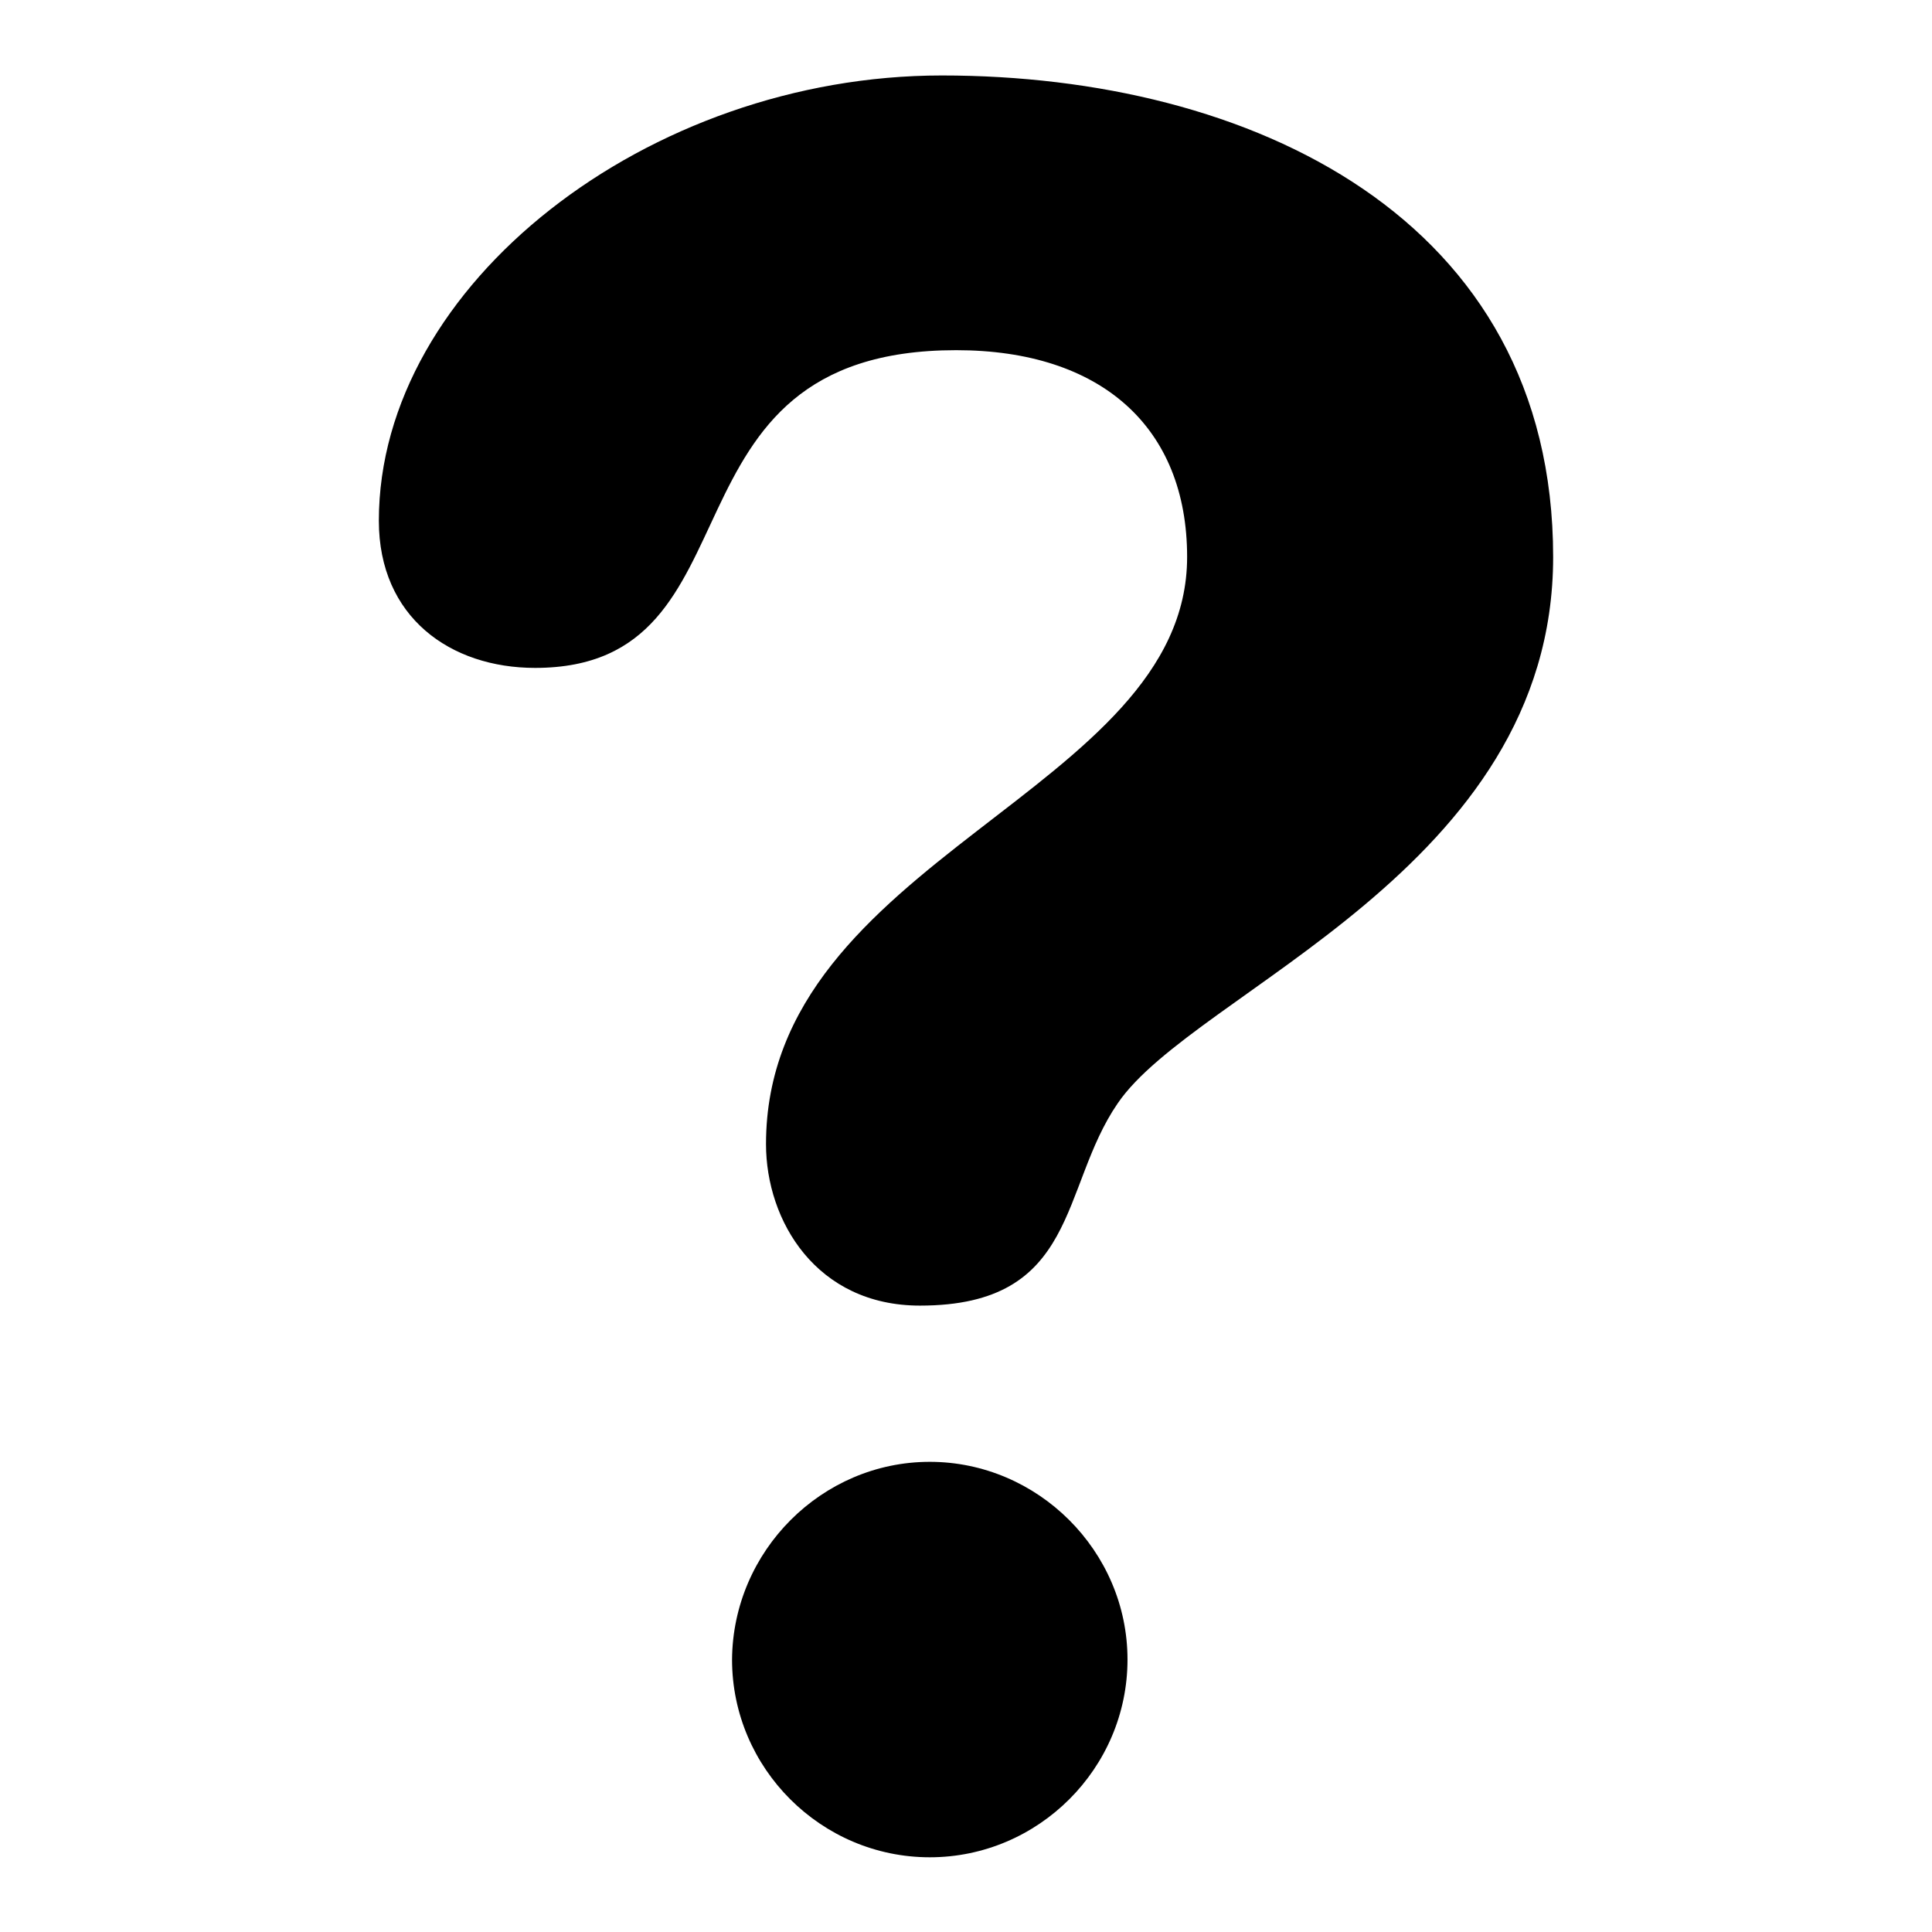 <?xml version="1.0" encoding="utf-8"?>
<!-- Svg Vector Icons : http://www.onlinewebfonts.com/icon -->
<!DOCTYPE svg PUBLIC "-//W3C//DTD SVG 1.1//EN" "http://www.w3.org/Graphics/SVG/1.1/DTD/svg11.dtd">
<svg version="1.1" xmlns="http://www.w3.org/2000/svg" xmlns:xlink="http://www.w3.org/1999/xlink" x="0px" y="0px" viewBox="0 0 256 256" enable-background="new 0 0 256 256" xml:space="preserve">
<g><g><g><path fill="#000000" d="M124.8,10c40.8,0,81,18.8,81,63.8c0,41.5-47.5,57.4-57.7,72.4c-7.7,11.2-5.1,26.8-26.2,26.8c-13.7,0-20.4-11.2-20.4-21.4c0-38,55.8-46.6,55.8-77.8c0-17.2-11.4-27.4-30.6-27.4c-40.8,0-24.9,42.1-55.8,42.1c-11.2,0-20.7-6.7-20.7-19.5C50.2,37.7,85.9,10,124.8,10z M123.2,193.7c14.3,0,26.2,11.8,26.2,26.2c0,14.4-11.8,26.2-26.2,26.2c-14.4,0-26.2-11.8-26.2-26.2C97.1,205.5,108.9,193.7,123.2,193.7z"/></g><g></g><g></g><g></g><g></g><g></g><g></g><g></g><g></g><g></g><g></g><g></g><g></g><g></g><g></g><g></g></g></g>
</svg>